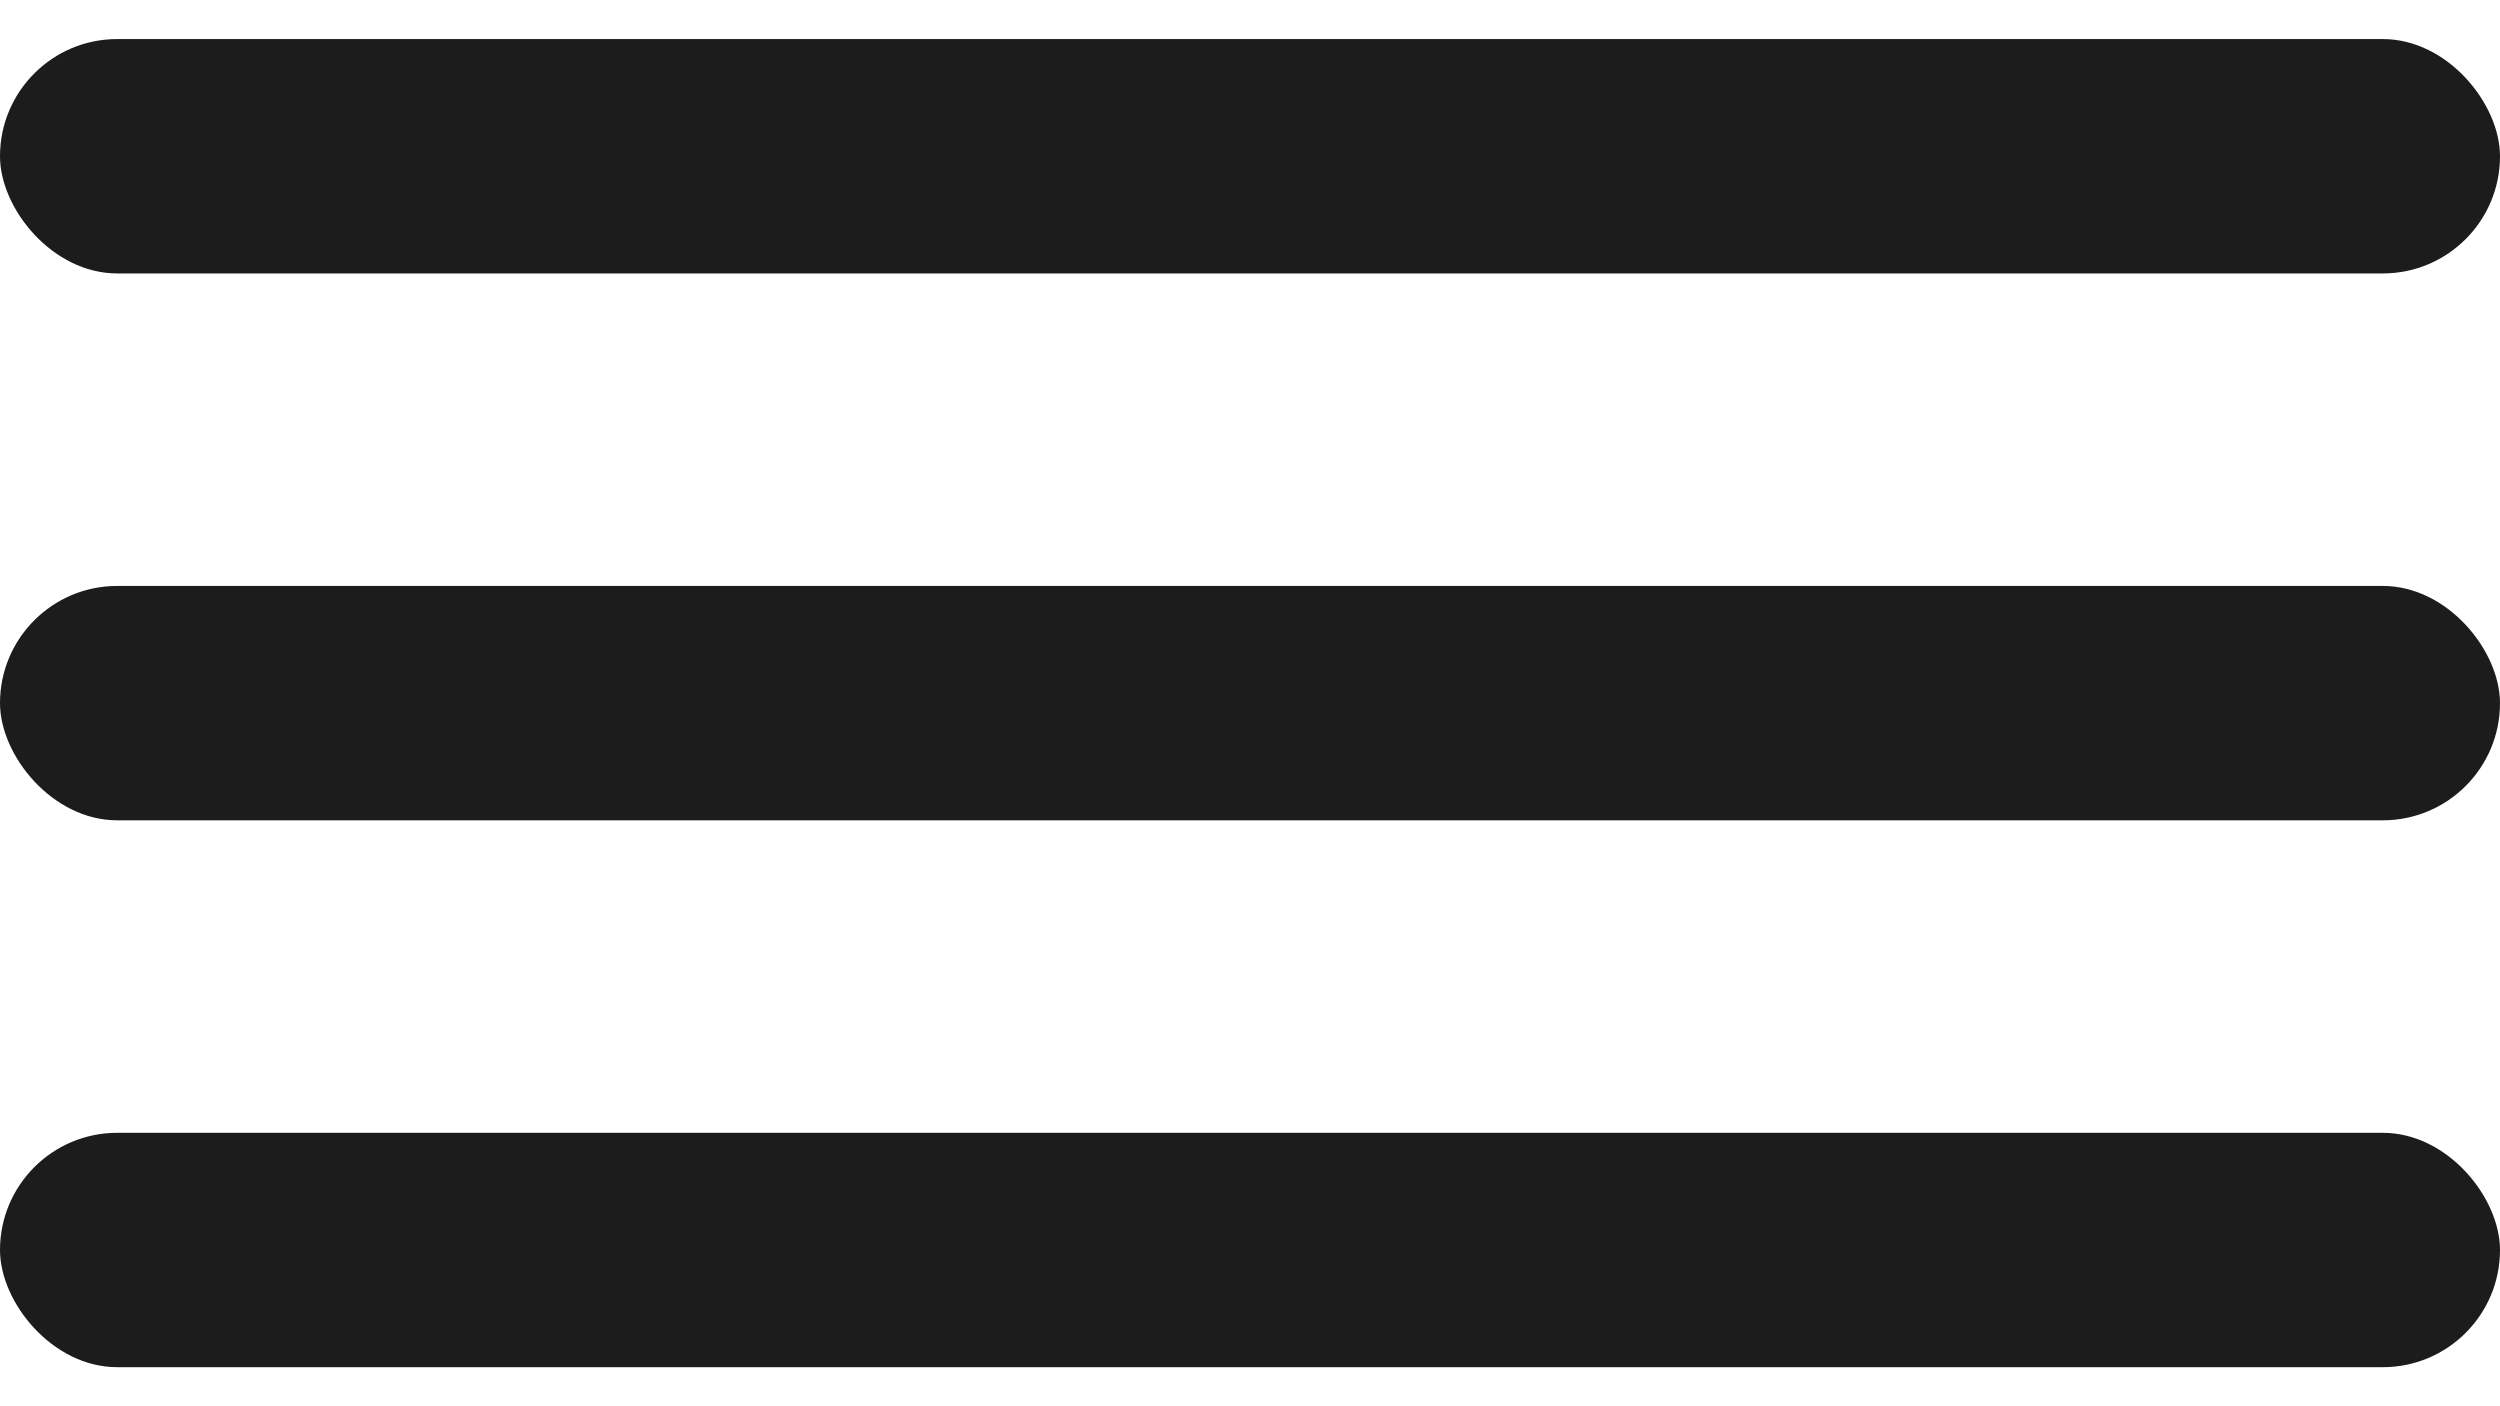 <svg width="32" height="18" viewBox="0 0 32 18" fill="none" xmlns="http://www.w3.org/2000/svg">
<rect y="0.5" width="32" height="3" rx="1.5" fill="#1C1C1C"/>
<rect y="7.5" width="32" height="3" rx="1.5" fill="#1C1C1C"/>
<rect y="14.5" width="32" height="3" rx="1.5" fill="#1C1C1C"/>
</svg>
